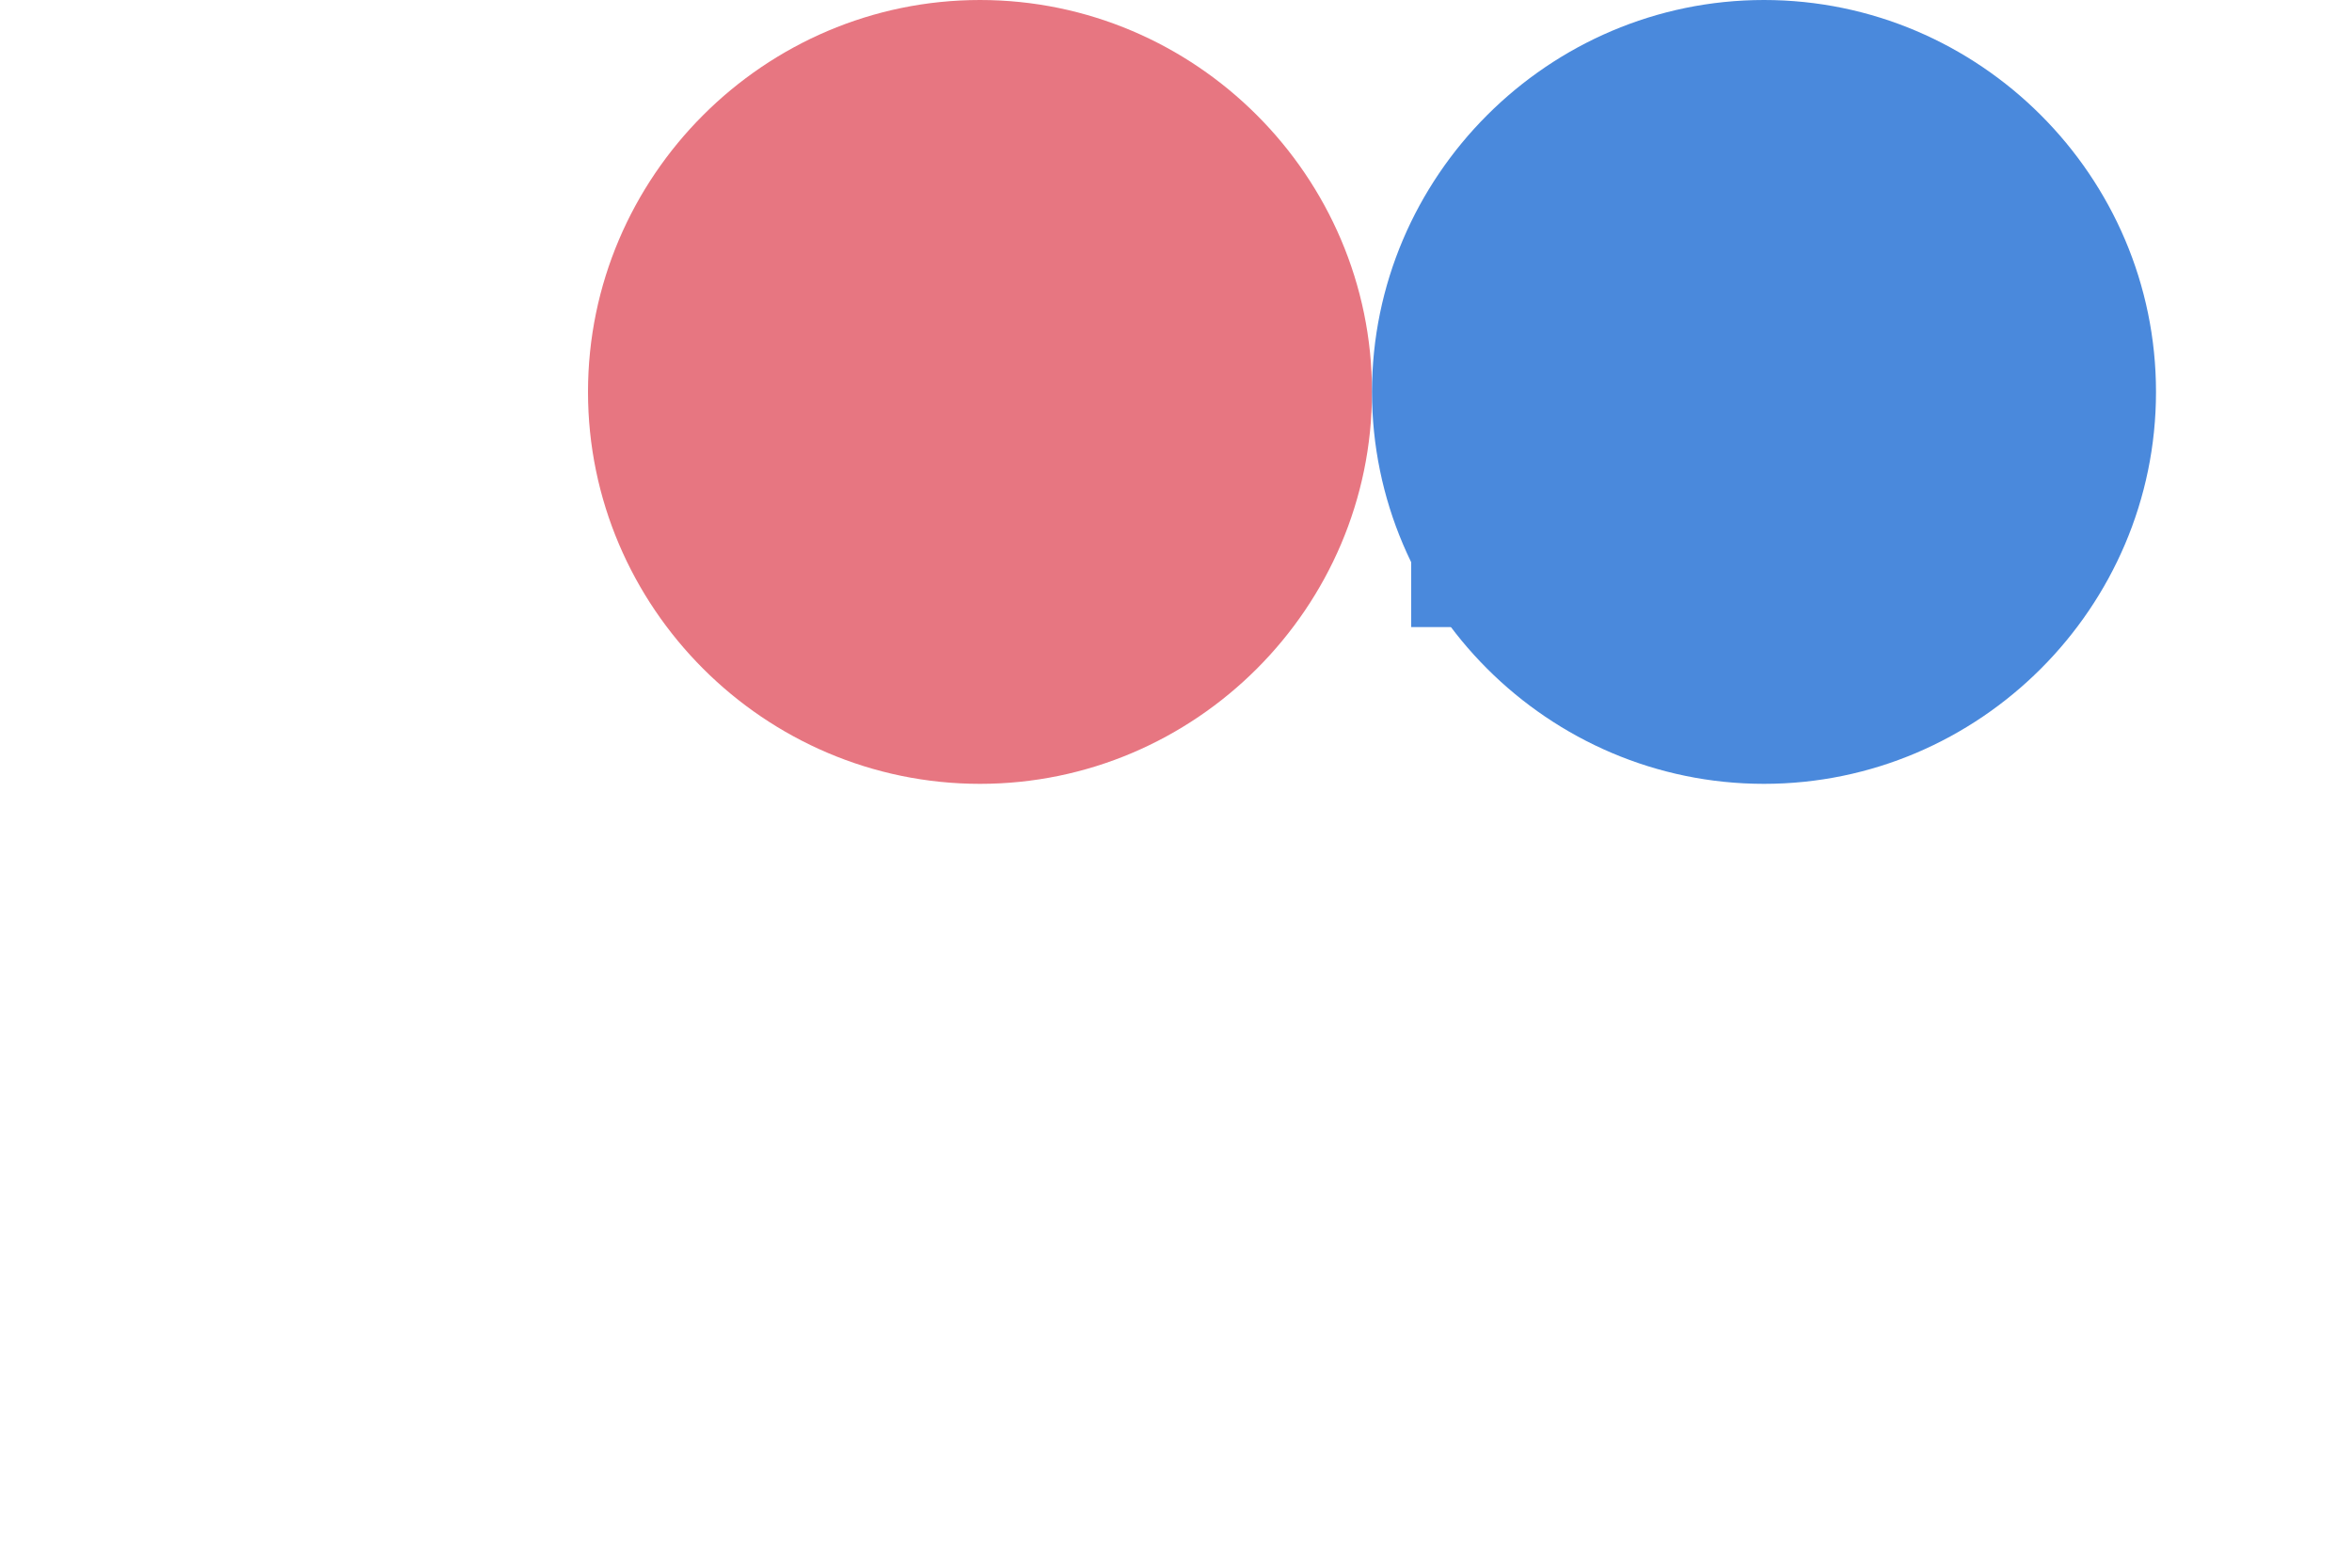 <svg width="120" height="80" viewBox="0 0 120 80" xmlns="http://www.w3.org/2000/svg">
    <style>
        .primary { fill: #4a89dc; }
        .secondary { fill: #e77681; }
    </style>
    <g transform="translate(30,0)">
        <!-- Left person with chat bubble -->
        <path class="secondary" d="M20,40 C31,40 40,31 40,20 C40,9 31,0 20,0 C9,0 0,9 0,20 C0,31 9,40 20,40"/>
        <path class="primary" d="M45,15 C52,15 58,21 58,28 L58,32 L42,32 L42,28 C42,21 48,15 45,15"/>
        
        <!-- Right person -->
        <path class="primary" d="M60,40 C71,40 80,31 80,20 C80,9 71,0 60,0 C49,0 40,9 40,20 C40,31 49,40 60,40"/>
    </g>
</svg>